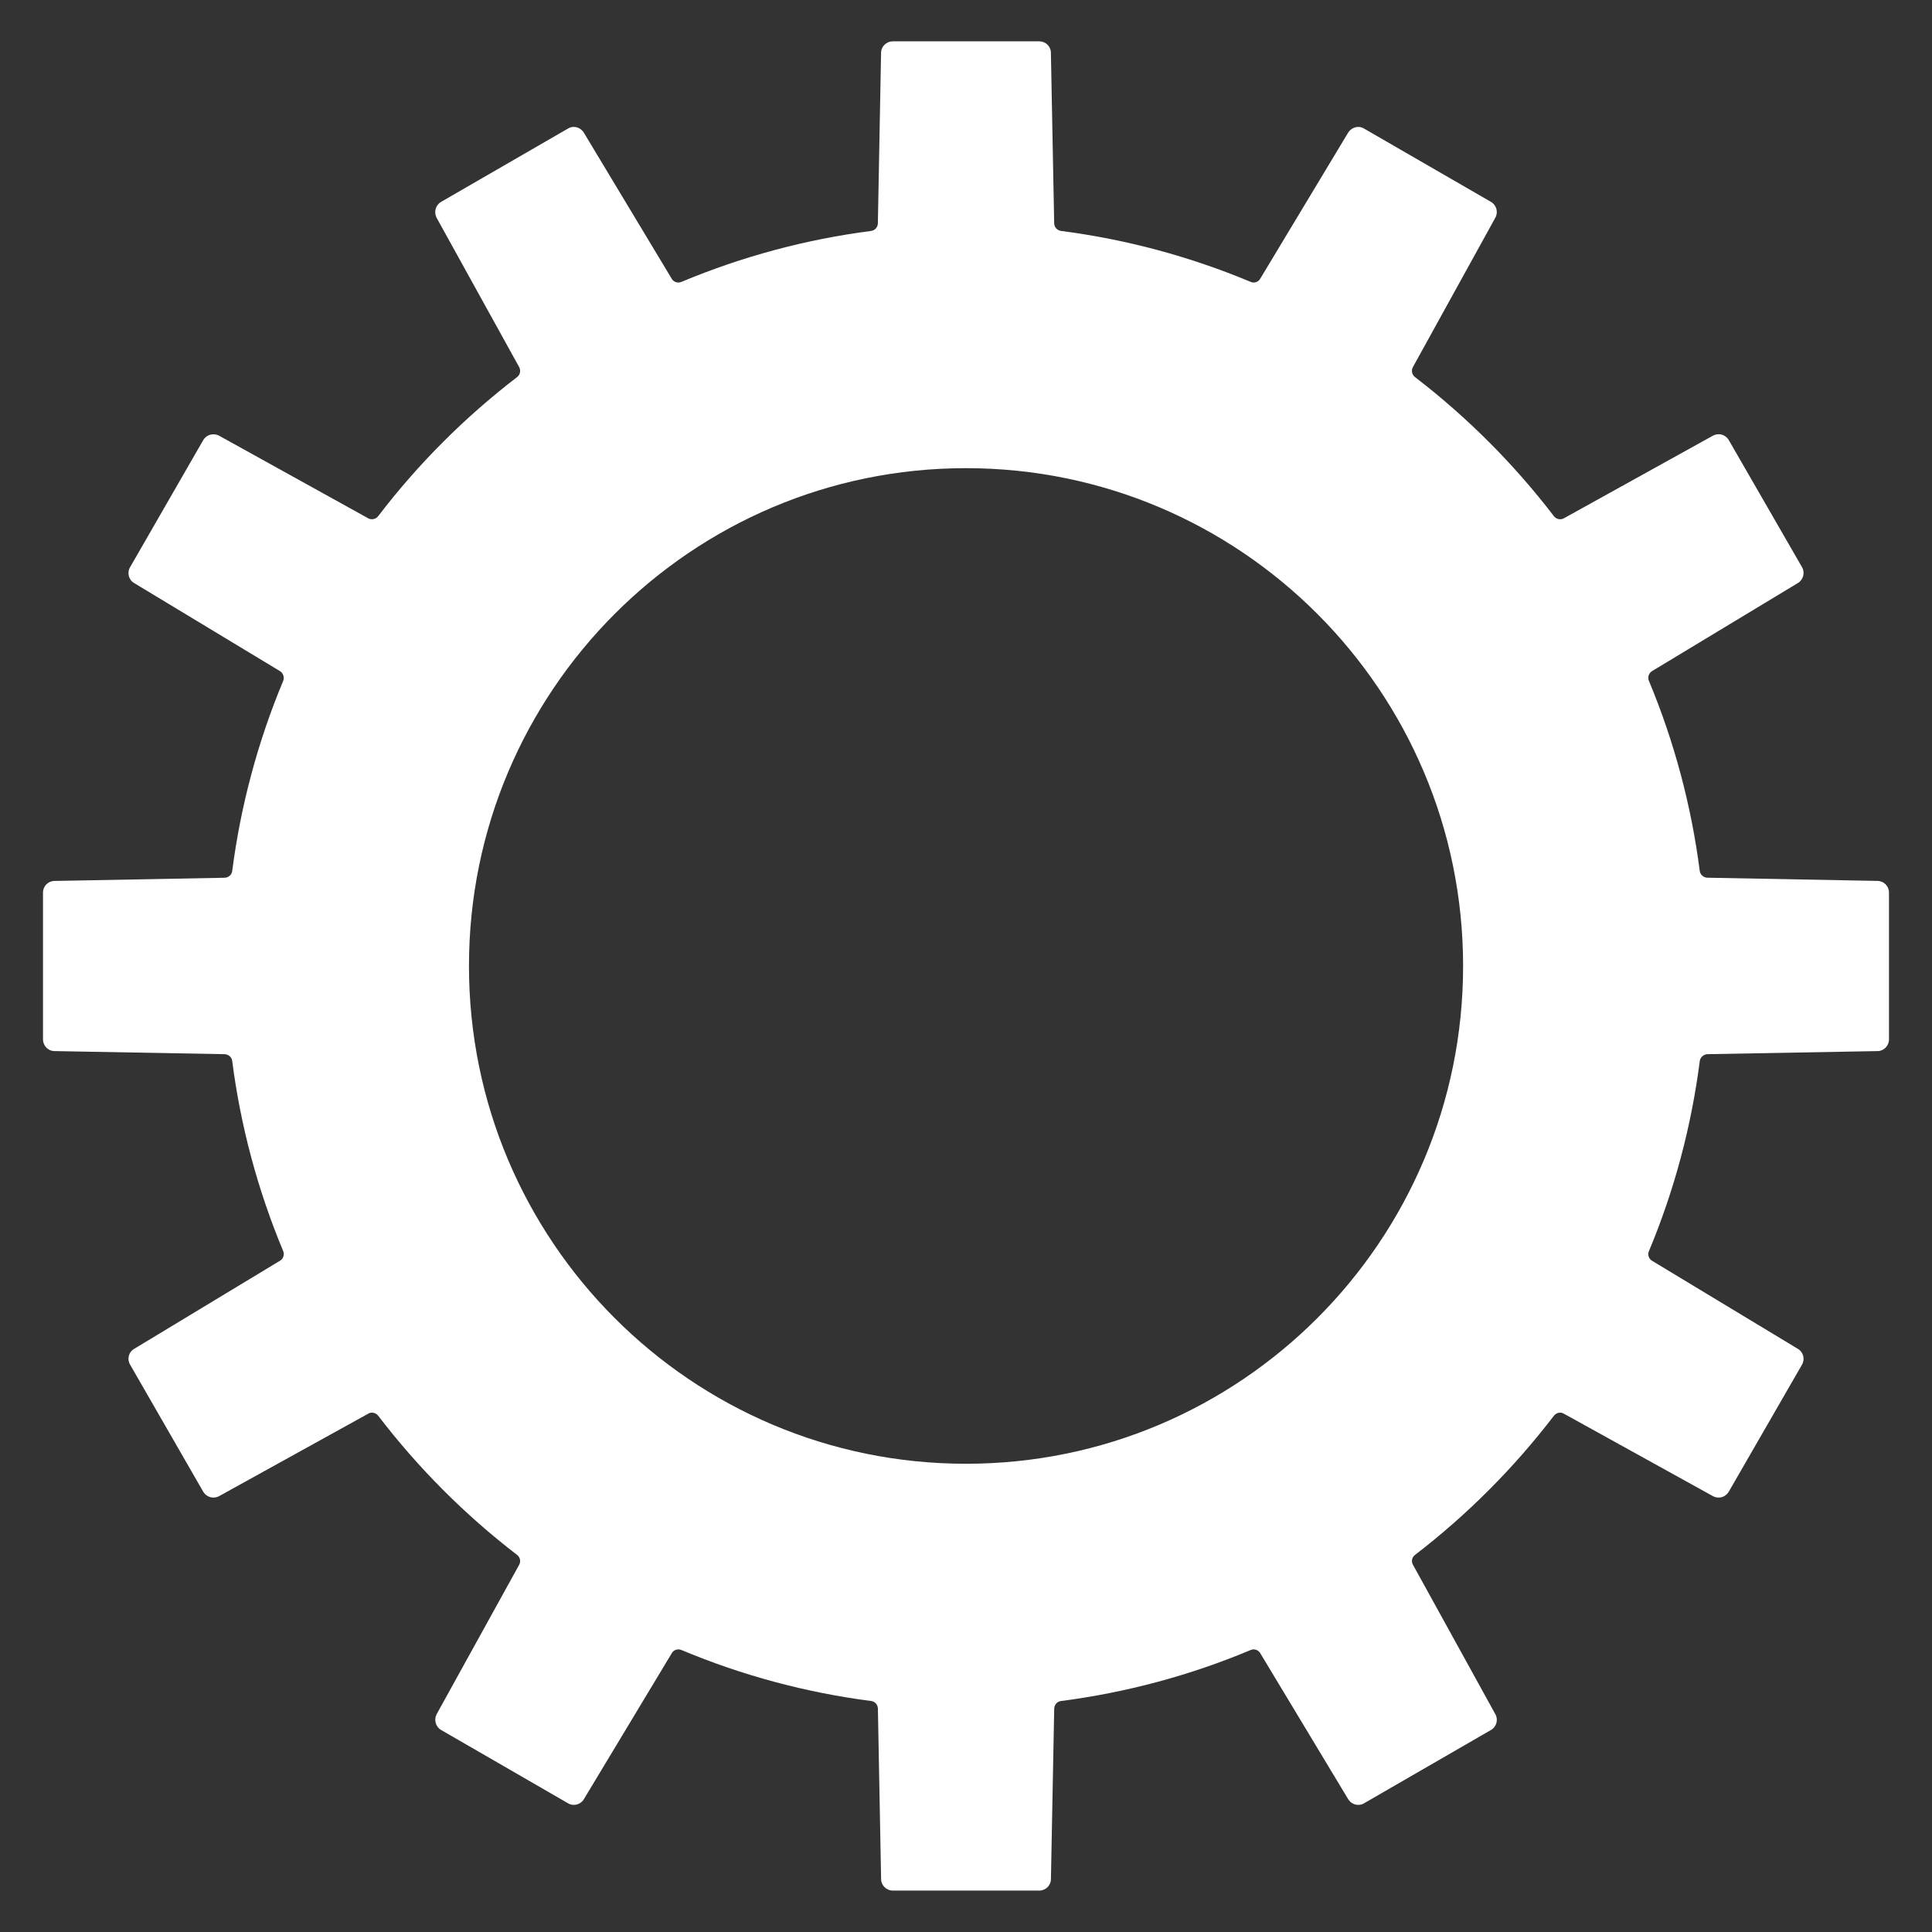 <?xml version="1.0" encoding="utf-8"?>
<!-- Generator: Adobe Illustrator 18.1.1, SVG Export Plug-In . SVG Version: 6.00 Build 0)  -->
<svg version="1.1" xmlns="http://www.w3.org/2000/svg" xmlns:xlink="http://www.w3.org/1999/xlink" x="0px" y="0px"
	 viewBox="0 0 50 50" enable-background="new 0 0 50 50" xml:space="preserve">
<rect x="0" y="0" width="50" height="50" fill="#333333" stroke="none"/>
<g id="onmouse" display="none">
	<circle display="inline" fill="#F1F1F1" cx="25" cy="25" r="21.149"/>
</g>
<g id="レイヤー_1" display="none">
	<g display="inline">
		<g>
			<path fill="#FFFFFF" d="M43.282,17.85c-1.236-1.093-2.247-3.338-2.247-4.988V4.675c0-1.65-1.35-3-3-3h-2.17c-1.65,0-3,1.35-3,3
				v0.958c0,1.65-1.011,2.105-2.247,1.012l-3.371-2.983c-1.236-1.093-3.258-1.093-4.494,0L2.758,21.353
				c-1.236,1.093-0.897,1.988,0.753,1.988h1.692c1.65,0,3,1.35,3,3v18.984c0,1.65,1.35,3,3,3h27.594c1.65,0,3-1.35,3-3V26.341
				c0-1.65,1.35-3,3-3h1.692c1.65,0,1.989-0.895,0.753-1.988L43.282,17.85z M23.847,36.185c0,1.049-0.061,2.028-0.137,2.176
				c-0.075,0.148-1.45,0.268-2.643,0.268s-2.307-0.054-2.475-0.12c-0.168-0.066-0.305-1.275-0.305-2.324s0.061-2.028,0.137-2.176
				c0.075-0.148,1.45-0.268,2.643-0.268s2.307,0.054,2.475,0.12S23.847,35.136,23.847,36.185z M23.847,29.309
				c0,1.049-0.061,2.028-0.137,2.176c-0.075,0.148-1.45,0.268-2.643,0.268s-2.307-0.054-2.475-0.12
				c-0.168-0.066-0.305-1.275-0.305-2.324c0-1.049,0.061-2.028,0.137-2.176c0.075-0.148,1.45-0.268,2.643-0.268
				s2.307,0.054,2.475,0.12S23.847,28.26,23.847,29.309z M31.713,36.185c0,1.049-0.061,2.028-0.137,2.176
				c-0.075,0.148-1.45,0.268-2.643,0.268s-2.307-0.054-2.475-0.12c-0.168-0.066-0.305-1.275-0.305-2.324s0.061-2.028,0.137-2.176
				c0.075-0.148,1.45-0.268,2.643-0.268s2.307,0.054,2.475,0.12C31.575,33.927,31.713,35.136,31.713,36.185z M31.713,29.309
				c0,1.049-0.061,2.028-0.137,2.176c-0.075,0.148-1.45,0.268-2.643,0.268s-2.307-0.054-2.475-0.12
				c-0.168-0.066-0.305-1.275-0.305-2.324c0-1.049,0.061-2.028,0.137-2.176c0.075-0.148,1.45-0.268,2.643-0.268
				s2.307,0.054,2.475,0.12C31.575,27.051,31.713,28.26,31.713,29.309z"/>
		</g>
	</g>
	<rect y="0" display="inline" fill="none" width="50" height="50"/>
</g>
<g id="レイヤー_2" display="none">
	<path display="inline" fill="#FFFFFF" d="M49.37,22.329C49.37,13.946,38.459,7.15,25,7.15S0.63,13.946,0.63,22.329
		c0,7.715,9.244,14.081,21.209,15.047L25,42.85l3.161-5.474C40.125,36.41,49.37,30.044,49.37,22.329z M23.779,20.275h3.612v4.168
		h-3.612V20.275z M18.138,24.443h-3.612v-4.168h3.612V24.443z M36.643,24.443h-3.612v-4.168h3.612V24.443z"/>
</g>
<g id="レイヤー_3" display="none">
	<g display="inline">
		<path fill="#FFFFFF" d="M27.864,30.064c0,0-19.159,5.691-23.143-8.347c0,0-1.518-4.173-3.604-4.553c0,0-2.466-1.713,1.328-2.659
			c0,0,15.745-10.62,27.695,3.797c0,0,3.604,5.122,5.122,11.761c0,0-0.063,0.632-0.569,0.506
			C34.693,30.569,29.966,29.569,27.864,30.064z"/>
		<path fill="#FFFFFF" d="M36.4,29.684c0,0-1.77-8.473-5.438-12.267c0,0,0.253-7.841,11.508-9.611c0,0,1.992-0.601,1.992-1.265
			c0,0-0.285-1.518,1.897-0.854c0,0,8.536,6.639-1.802,20.013c0,0-3.509,3.889-7.967,6.07C36.59,31.771,35.736,31.866,36.4,29.684z"
			/>
		<path fill="#FFFFFF" d="M35.262,32.909c0,0-1.897,9.927-10.749,11.571c0,0-0.411-0.032-0.537-0.569c0,0-0.095-0.727,1.075-1.107
			c0,0,4.458-1.075,7.398-6.355c0,0,1.644-3.067,1.612-3.984c0,0,0.063-0.599,0.727-0.695C34.788,31.771,35.508,31.94,35.262,32.909
			z"/>
	</g>
</g>
<g id="レイヤー_4">
	<path fill="#FFFFFF" d="M48.589,22.798l-4.403-0.083c-0.099-0.003-0.184-0.078-0.197-0.177c-0.216-1.682-0.657-3.339-1.315-4.917
		c-0.042-0.093-0.002-0.201,0.081-0.253l3.774-2.279c0.141-0.083,0.189-0.269,0.107-0.411l-1.897-3.291
		c-0.056-0.093-0.154-0.149-0.258-0.149c-0.054,0-0.105,0.013-0.151,0.038l-3.858,2.138c-0.032,0.017-0.063,0.024-0.099,0.024
		c-0.06,0-0.119-0.027-0.158-0.079c-1.035-1.352-2.244-2.562-3.594-3.599c-0.079-0.06-0.104-0.17-0.055-0.26l2.132-3.864
		c0.082-0.145,0.03-0.328-0.11-0.41l-3.287-1.899c-0.046-0.028-0.096-0.042-0.149-0.042c-0.106,0-0.204,0.058-0.261,0.146
		l-2.277,3.783c-0.034,0.062-0.102,0.098-0.173,0.098c-0.023,0-0.05-0.006-0.074-0.017c-1.573-0.657-3.226-1.102-4.908-1.318
		c-0.1-0.015-0.175-0.097-0.177-0.198l-0.085-4.414c0-0.164-0.137-0.295-0.3-0.295h-3.791c-0.165,0-0.302,0.131-0.304,0.295
		l-0.083,4.414c-0.002,0.1-0.075,0.183-0.175,0.198c-1.683,0.216-3.336,0.661-4.908,1.318c-0.027,0.011-0.052,0.017-0.079,0.017
		c-0.07,0-0.139-0.037-0.173-0.098l-2.276-3.783c-0.055-0.088-0.155-0.146-0.259-0.146c-0.053,0-0.104,0.014-0.15,0.042
		l-3.286,1.899c-0.141,0.083-0.19,0.265-0.114,0.41L13.436,9.5c0.048,0.09,0.025,0.201-0.055,0.26
		c-1.352,1.037-2.562,2.247-3.594,3.599c-0.039,0.052-0.1,0.079-0.159,0.079c-0.035,0-0.068-0.007-0.098-0.024l-3.86-2.138
		c-0.046-0.025-0.095-0.036-0.148-0.036c-0.107,0-0.205,0.054-0.262,0.149l-1.893,3.289c-0.085,0.142-0.038,0.329,0.104,0.411
		l3.774,2.279c0.086,0.053,0.12,0.16,0.084,0.253C6.67,19.2,6.227,20.857,6.01,22.539c-0.01,0.098-0.095,0.174-0.197,0.177
		l-4.404,0.083c-0.164,0.001-0.296,0.136-0.296,0.3V26.9c0,0.163,0.132,0.301,0.296,0.302l4.404,0.08
		c0.102,0.005,0.188,0.079,0.197,0.179c0.216,1.682,0.66,3.337,1.319,4.917c0.036,0.09,0.005,0.2-0.084,0.25l-3.774,2.281
		c-0.142,0.082-0.189,0.264-0.104,0.408l1.893,3.289c0.057,0.093,0.155,0.151,0.262,0.151c0.053,0,0.102-0.011,0.148-0.037
		l3.86-2.134c0.03-0.019,0.063-0.027,0.098-0.027c0.059,0,0.12,0.029,0.159,0.079c1.035,1.353,2.244,2.566,3.594,3.602
		c0.079,0.058,0.104,0.169,0.055,0.257l-2.135,3.865c-0.076,0.143-0.027,0.327,0.114,0.409l3.286,1.898
		c0.046,0.028,0.097,0.041,0.15,0.041c0.104,0,0.204-0.055,0.259-0.146l2.276-3.78c0.034-0.063,0.102-0.098,0.173-0.098
		c0.025,0,0.053,0.006,0.077,0.016c1.571,0.659,3.224,1.102,4.909,1.32c0.099,0.011,0.173,0.096,0.175,0.197l0.083,4.412
		c0.002,0.164,0.139,0.297,0.304,0.297h3.791c0.163,0,0.3-0.133,0.3-0.299l0.085-4.41c0.002-0.1,0.076-0.186,0.177-0.197
		c1.682-0.218,3.337-0.661,4.908-1.32c0.025-0.01,0.05-0.016,0.074-0.016c0.07,0,0.137,0.036,0.173,0.098l2.277,3.78
		c0.056,0.091,0.155,0.146,0.261,0.146c0.053,0,0.103-0.013,0.149-0.041l3.287-1.899c0.14-0.082,0.192-0.265,0.11-0.408
		l-2.132-3.867c-0.05-0.089-0.025-0.198,0.055-0.255c1.35-1.037,2.559-2.249,3.594-3.602c0.039-0.05,0.098-0.079,0.158-0.079
		c0.036,0,0.067,0.008,0.099,0.027l3.858,2.134c0.046,0.026,0.097,0.037,0.151,0.037c0.104,0,0.201-0.058,0.258-0.151l1.897-3.291
		c0.081-0.142,0.034-0.324-0.107-0.406l-3.776-2.281c-0.084-0.051-0.121-0.16-0.079-0.25c0.659-1.576,1.099-3.233,1.315-4.917
		c0.014-0.1,0.098-0.174,0.197-0.179l4.404-0.08c0.164-0.001,0.296-0.139,0.296-0.302v-3.801
		C48.886,22.935,48.754,22.799,48.589,22.798z M24.999,37.882c-7.102,0-12.862-5.768-12.862-12.882
		c0-7.111,5.761-12.884,12.862-12.884c7.105,0,12.866,5.773,12.866,12.884C37.865,32.115,32.103,37.882,24.999,37.882z"/>
</g>
<g id="icon_x5F_company" display="none">
	<g display="inline">
		<g>
			<path fill="#FFFFFF" d="M8.437,0.423c-1.65,0-3,1.35-3,3v43.153c0,1.65,1.35,3,3,3h7.085c1.65,0,2.933-0.087,2.851-0.193
				c-0.082-0.106-0.149-1.779-0.149-3.429v-1.74c0-1.65,0.15-3.245,0.333-3.544c0.183-0.299,2.505-0.544,4.155-0.544h4.577
				c1.65,0,3.335,0.11,3.744,0.244c0.409,0.134,0.744,2.195,0.744,3.845v1.74c0,1.65-0.028,3.1-0.062,3.221s1.113,0.4,2.763,0.4
				h7.085c1.65,0,3-1.35,3-3V3.423c0-1.65-1.35-3-3-3H8.437z M19.189,32.296c0,1.181-0.069,2.283-0.154,2.449
				c-0.084,0.166-1.629,0.302-2.97,0.302s-2.592-0.061-2.781-0.135c-0.189-0.074-0.343-1.435-0.343-2.616
				c0-1.181,0.069-2.283,0.153-2.449c0.084-0.166,1.629-0.302,2.97-0.302s2.592,0.061,2.781,0.135
				C19.035,29.755,19.189,31.115,19.189,32.296z M19.189,24.557c0,1.181-0.069,2.283-0.154,2.449s-1.629,0.302-2.97,0.302
				s-2.592-0.061-2.781-0.135c-0.189-0.074-0.343-1.435-0.343-2.616s0.069-2.283,0.153-2.449c0.084-0.166,1.629-0.302,2.97-0.302
				s2.592,0.061,2.781,0.135C19.035,22.015,19.189,23.376,19.189,24.557z M19.189,15.901c0,1.181-0.069,2.283-0.154,2.449
				s-1.629,0.302-2.97,0.302s-2.592-0.061-2.781-0.135c-0.189-0.074-0.343-1.435-0.343-2.616s0.069-2.283,0.153-2.449
				c0.084-0.166,1.629-0.302,2.97-0.302s2.592,0.061,2.781,0.135S19.189,14.72,19.189,15.901z M19.189,8.162
				c0,1.181-0.069,2.283-0.154,2.449c-0.084,0.166-1.629,0.302-2.97,0.302s-2.592-0.061-2.781-0.135
				c-0.189-0.074-0.343-1.435-0.343-2.616c0-1.181,0.069-2.283,0.153-2.449c0.084-0.166,1.629-0.302,2.97-0.302
				s2.592,0.061,2.781,0.135S19.189,6.981,19.189,8.162z M28.028,32.296c0,1.181-0.069,2.283-0.154,2.449
				c-0.084,0.166-1.629,0.302-2.97,0.302s-2.592-0.061-2.781-0.135c-0.189-0.074-0.343-1.435-0.343-2.616
				c0-1.181,0.069-2.283,0.153-2.449s1.629-0.302,2.97-0.302s2.592,0.061,2.781,0.135C27.873,29.755,28.028,31.115,28.028,32.296z
				 M28.028,24.557c0,1.181-0.069,2.283-0.154,2.449c-0.084,0.166-1.629,0.302-2.97,0.302s-2.592-0.061-2.781-0.135
				c-0.189-0.074-0.343-1.435-0.343-2.616s0.069-2.283,0.153-2.449s1.629-0.302,2.97-0.302s2.592,0.061,2.781,0.135
				C27.873,22.015,28.028,23.376,28.028,24.557z M28.028,15.901c0,1.181-0.069,2.283-0.154,2.449
				c-0.084,0.166-1.629,0.302-2.97,0.302s-2.592-0.061-2.781-0.135c-0.189-0.074-0.343-1.435-0.343-2.616s0.069-2.283,0.153-2.449
				c0.084-0.166,1.629-0.302,2.97-0.302s2.592,0.061,2.781,0.135S28.028,14.72,28.028,15.901z M28.028,8.162
				c0,1.181-0.069,2.283-0.154,2.449c-0.084,0.166-1.629,0.302-2.97,0.302s-2.592-0.061-2.781-0.135S21.78,9.343,21.78,8.162
				c0-1.181,0.069-2.283,0.153-2.449c0.084-0.166,1.629-0.302,2.97-0.302s2.592,0.061,2.781,0.135S28.028,6.981,28.028,8.162z
				 M37.058,32.296c0,1.181-0.069,2.283-0.154,2.449c-0.084,0.166-1.629,0.302-2.97,0.302s-2.592-0.061-2.781-0.135
				c-0.189-0.074-0.343-1.435-0.343-2.616c0-1.181,0.069-2.283,0.154-2.449s1.629-0.302,2.97-0.302s2.592,0.061,2.781,0.135
				C36.904,29.755,37.058,31.115,37.058,32.296z M37.058,24.557c0,1.181-0.069,2.283-0.154,2.449
				c-0.084,0.166-1.629,0.302-2.97,0.302s-2.592-0.061-2.781-0.135c-0.189-0.074-0.343-1.435-0.343-2.616s0.069-2.283,0.154-2.449
				s1.629-0.302,2.97-0.302s2.592,0.061,2.781,0.135C36.904,22.015,37.058,23.376,37.058,24.557z M37.058,15.901
				c0,1.181-0.069,2.283-0.154,2.449c-0.084,0.166-1.629,0.302-2.97,0.302s-2.592-0.061-2.781-0.135
				c-0.189-0.074-0.343-1.435-0.343-2.616s0.069-2.283,0.154-2.449c0.084-0.166,1.629-0.302,2.97-0.302s2.592,0.061,2.781,0.135
				S37.058,14.72,37.058,15.901z M37.058,8.162c0,1.181-0.069,2.283-0.154,2.449c-0.084,0.166-1.629,0.302-2.97,0.302
				s-2.592-0.061-2.781-0.135s-0.343-1.435-0.343-2.616c0-1.181,0.069-2.283,0.154-2.449c0.084-0.166,1.629-0.302,2.97-0.302
				s2.592,0.061,2.781,0.135S37.058,6.981,37.058,8.162z"/>
		</g>
	</g>
</g>
</svg>
